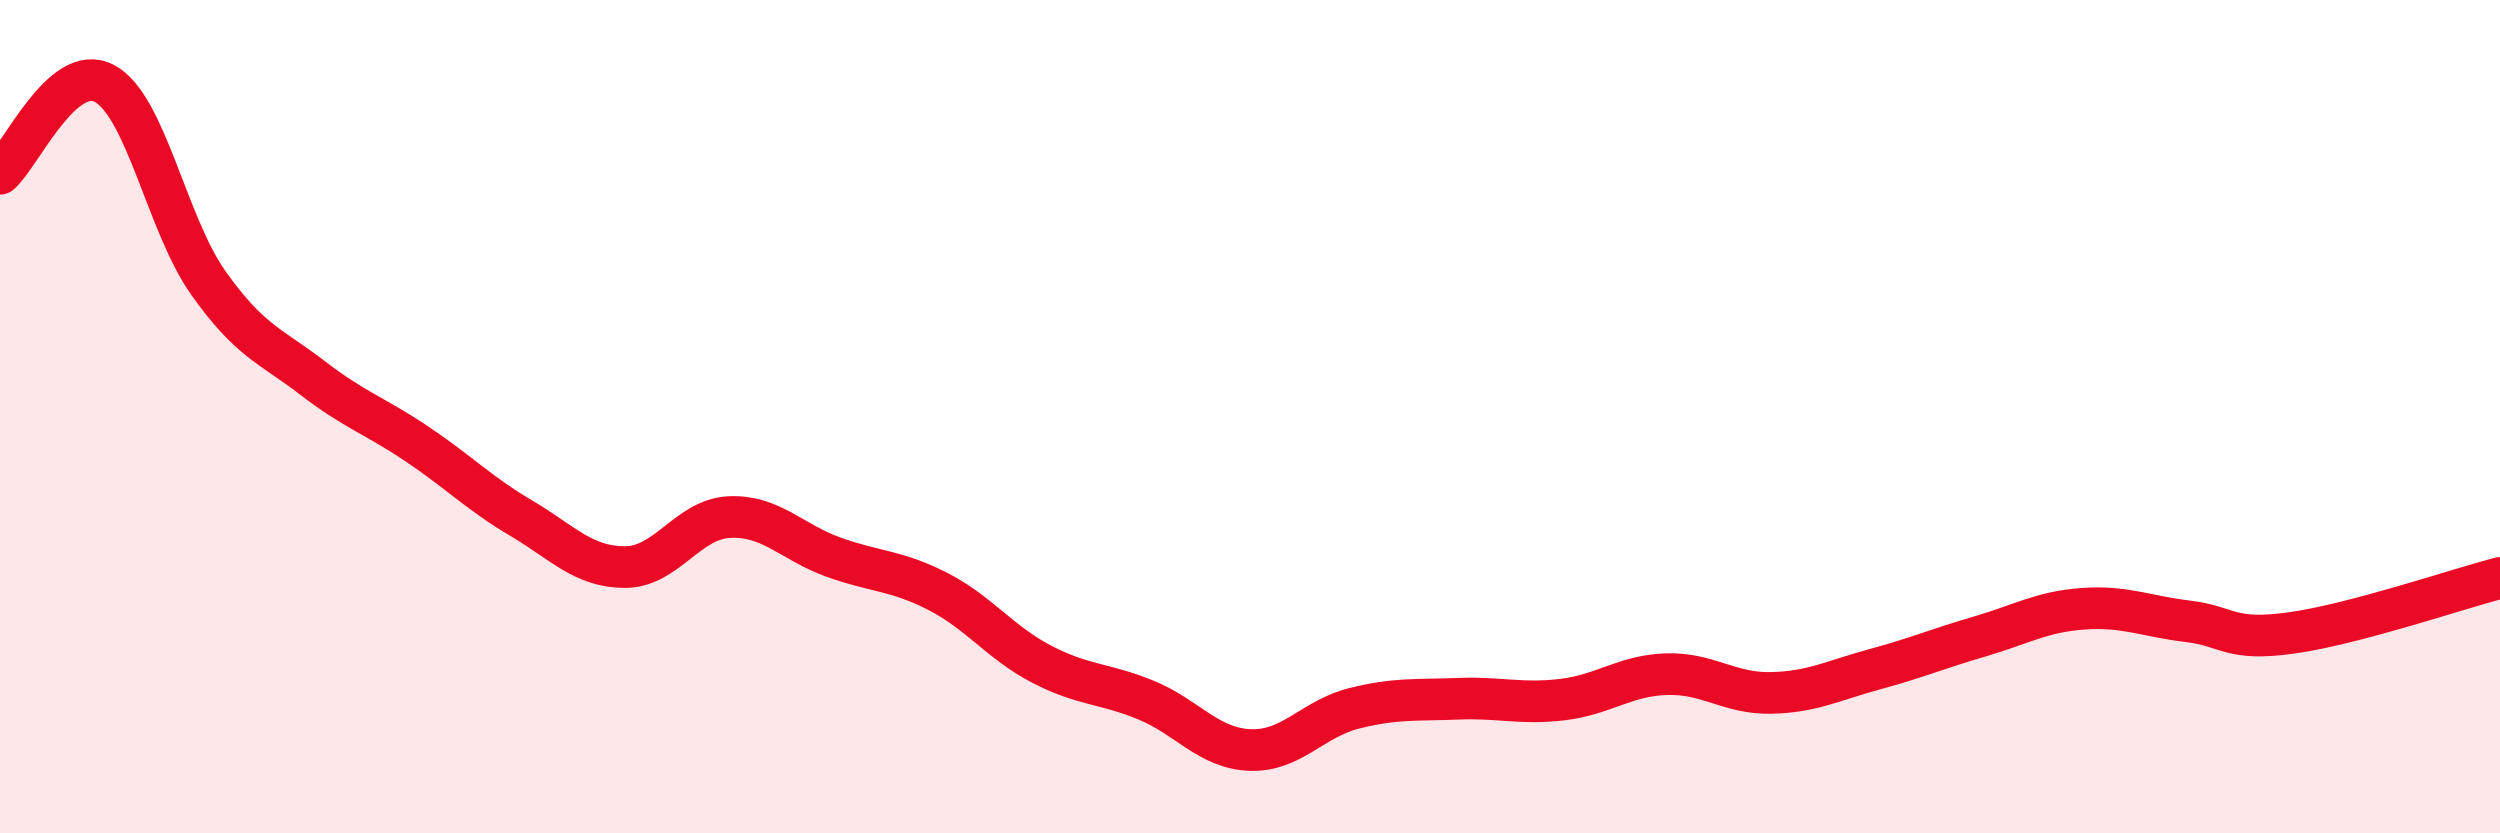 
    <svg width="60" height="20" viewBox="0 0 60 20" xmlns="http://www.w3.org/2000/svg">
      <path
        d="M 0,4.17 C 0.5,3.74 1.5,1.48 2.5,2 C 3.5,2.52 4,5.38 5,6.79 C 6,8.2 6.5,8.3 7.5,9.07 C 8.5,9.84 9,9.98 10,10.65 C 11,11.32 11.5,11.84 12.5,12.43 C 13.5,13.02 14,13.61 15,13.61 C 16,13.61 16.5,12.46 17.5,12.41 C 18.5,12.36 19,13.01 20,13.37 C 21,13.73 21.5,13.68 22.5,14.19 C 23.5,14.7 24,15.42 25,15.94 C 26,16.46 26.5,16.39 27.5,16.8 C 28.5,17.21 29,17.96 30,18 C 31,18.04 31.5,17.25 32.5,17 C 33.5,16.75 34,16.81 35,16.77 C 36,16.73 36.5,16.91 37.5,16.79 C 38.5,16.67 39,16.21 40,16.18 C 41,16.15 41.5,16.65 42.5,16.63 C 43.5,16.61 44,16.33 45,16.06 C 46,15.79 46.5,15.57 47.5,15.28 C 48.5,14.99 49,14.68 50,14.61 C 51,14.54 51.5,14.79 52.5,14.91 C 53.5,15.03 53.5,15.4 55,15.19 C 56.5,14.98 59,14.13 60,13.87L60 20L0 20Z"
        fill="#EB0A25"
        opacity="0.1"
        stroke-linecap="round"
        stroke-linejoin="round"
      />
      <path
        d="M 0,4.17 C 0.5,3.74 1.5,1.48 2.5,2 C 3.5,2.52 4,5.38 5,6.79 C 6,8.2 6.5,8.3 7.5,9.07 C 8.5,9.84 9,9.98 10,10.65 C 11,11.32 11.5,11.84 12.5,12.43 C 13.5,13.02 14,13.61 15,13.61 C 16,13.61 16.5,12.46 17.5,12.41 C 18.5,12.36 19,13.01 20,13.37 C 21,13.73 21.5,13.68 22.5,14.19 C 23.5,14.7 24,15.42 25,15.94 C 26,16.46 26.5,16.39 27.5,16.8 C 28.5,17.21 29,17.96 30,18 C 31,18.04 31.5,17.25 32.5,17 C 33.5,16.75 34,16.81 35,16.77 C 36,16.73 36.5,16.91 37.5,16.79 C 38.5,16.67 39,16.21 40,16.18 C 41,16.15 41.5,16.65 42.5,16.63 C 43.5,16.61 44,16.33 45,16.06 C 46,15.79 46.5,15.57 47.5,15.28 C 48.5,14.99 49,14.68 50,14.61 C 51,14.54 51.5,14.79 52.5,14.91 C 53.5,15.03 53.5,15.4 55,15.19 C 56.5,14.98 59,14.13 60,13.87"
        stroke="#EB0A25"
        stroke-width="1"
        fill="none"
        stroke-linecap="round"
        stroke-linejoin="round"
      />
    </svg>
  